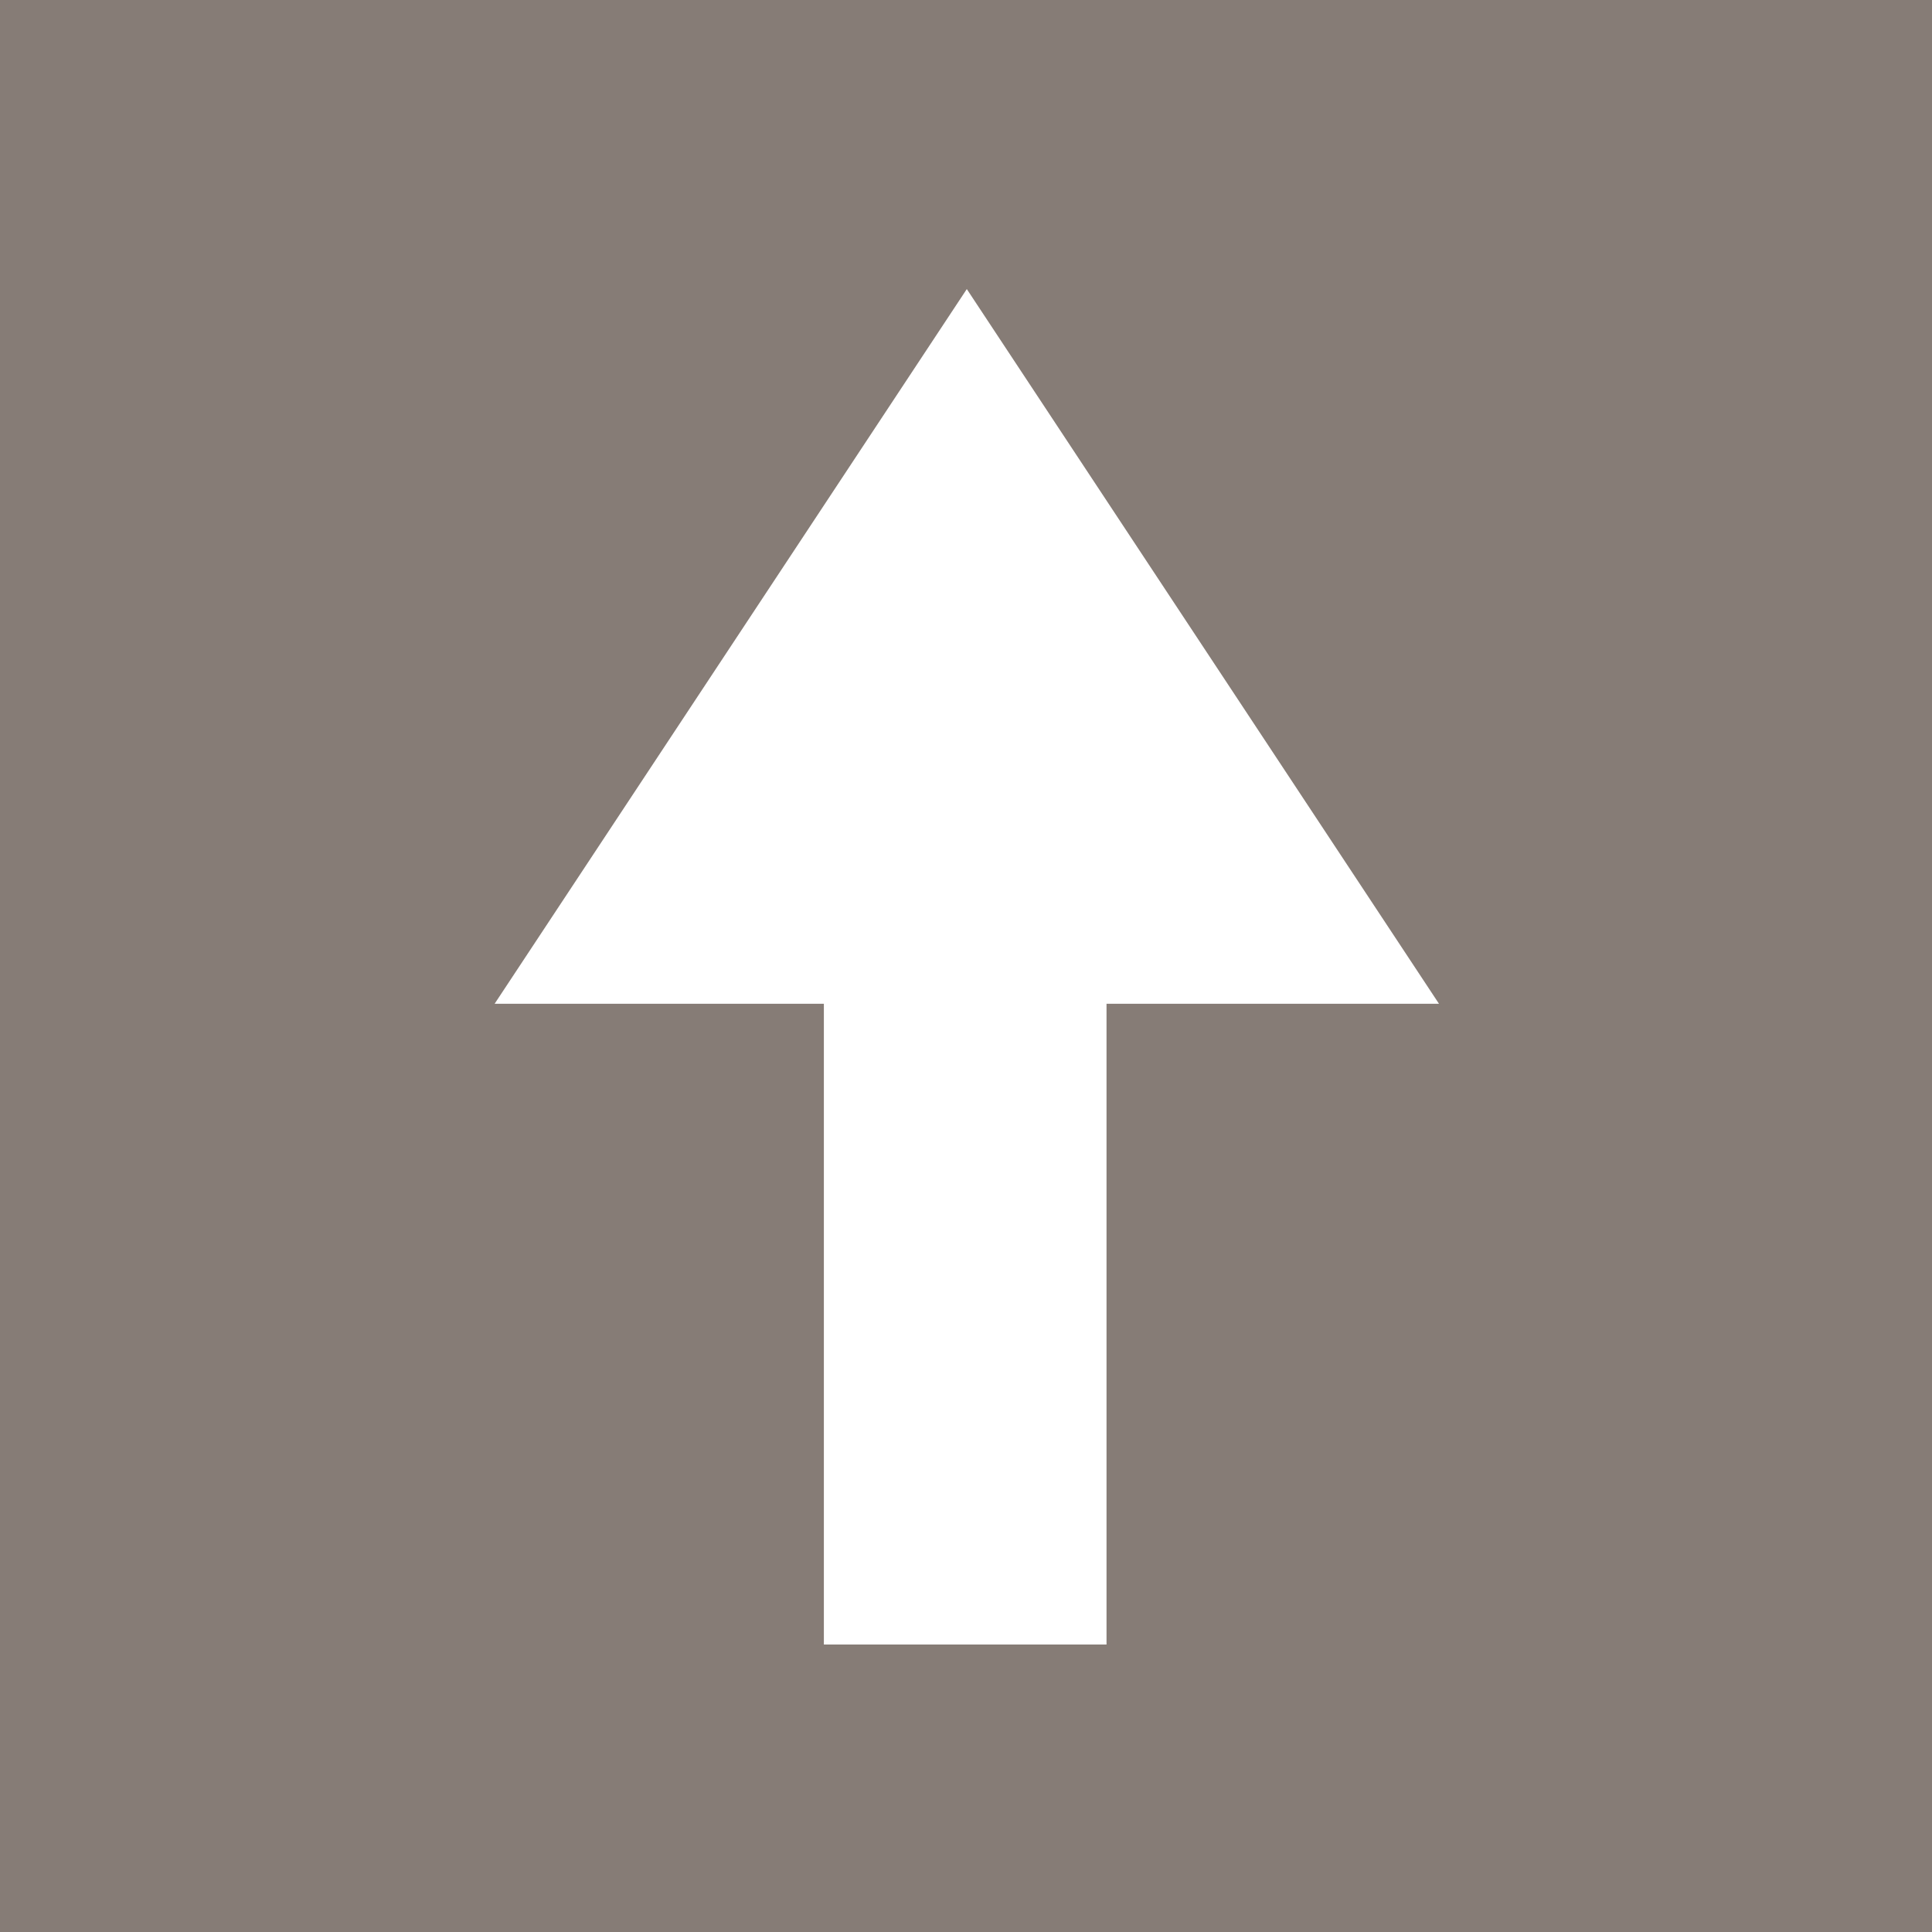 <?xml version="1.0" encoding="UTF-8"?><svg xmlns="http://www.w3.org/2000/svg" viewBox="0 0 12.03 12.03"><defs><style>.d{fill:#fff;}.e{fill:#867c76;}</style></defs><g id="a"/><g id="b"><g id="c"><g><rect class="e" width="12.03" height="12.03"/><polygon class="d" points="5.13 6.25 5.13 10.24 6.89 10.24 6.89 6.25 8.96 6.25 6.02 1.8 3.08 6.25 5.13 6.25"/></g></g></g></svg>